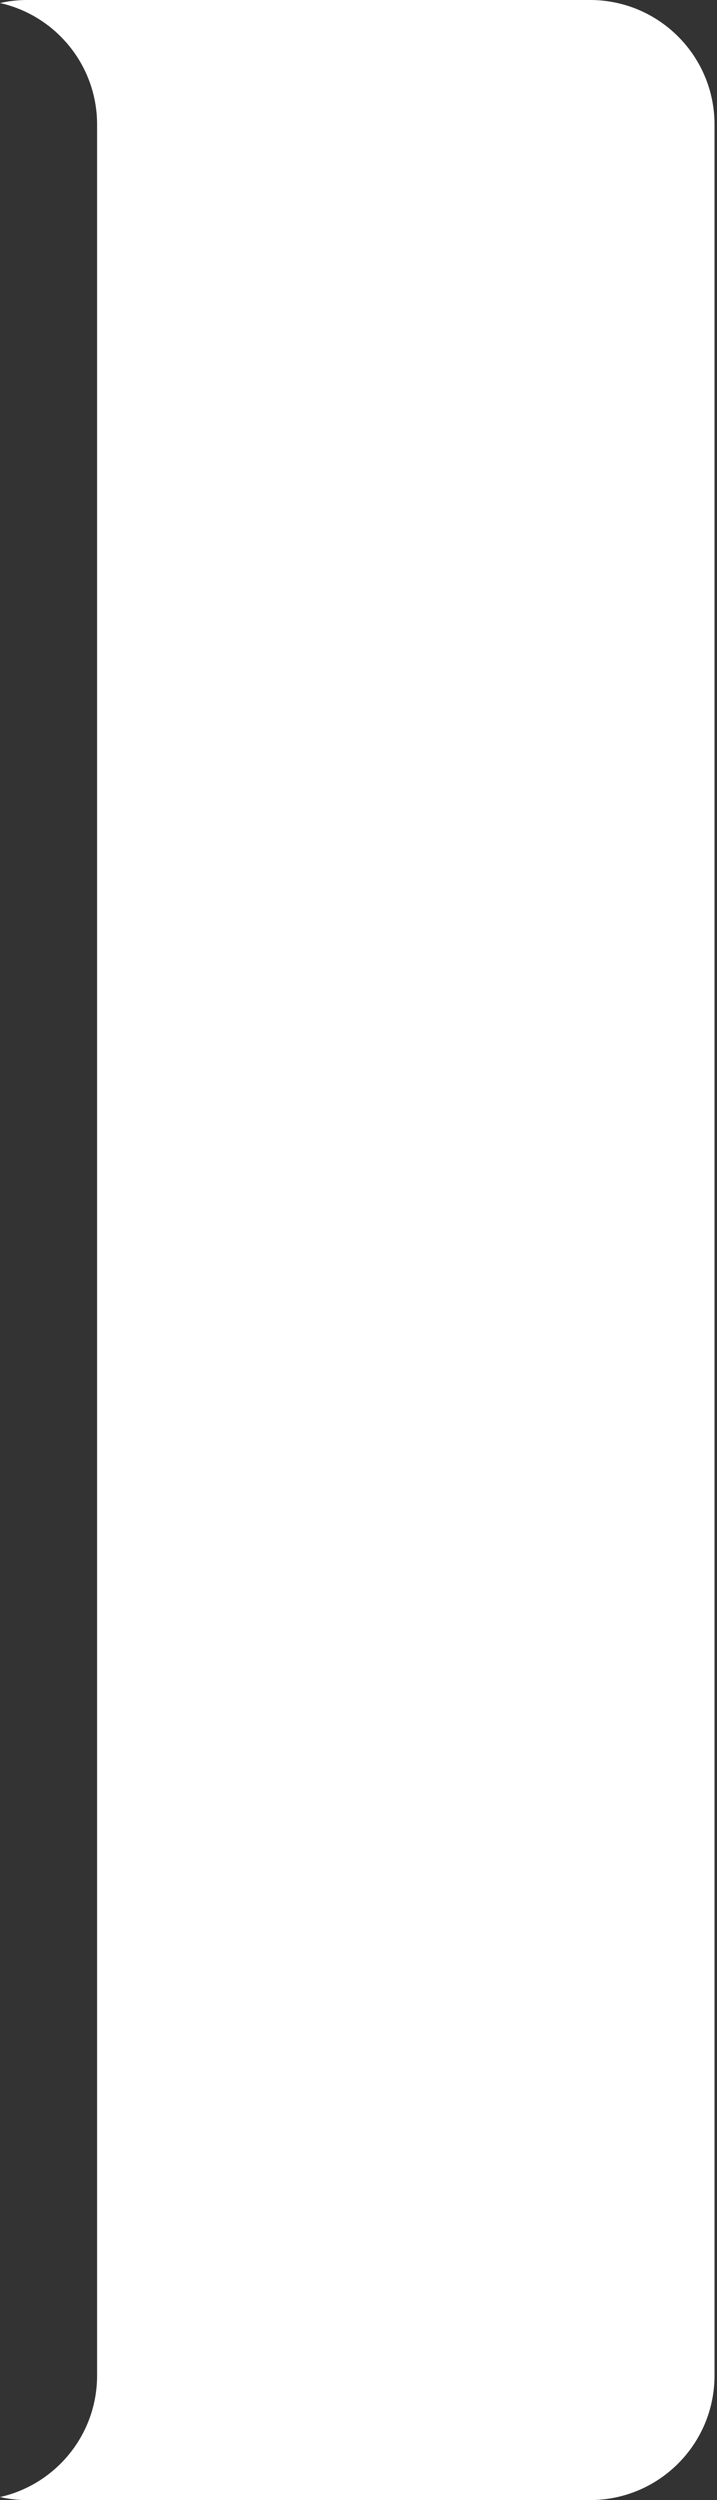 <?xml version="1.0" encoding="UTF-8"?> <svg xmlns="http://www.w3.org/2000/svg" width="144" height="502" viewBox="0 0 144 502" fill="none"><rect x="0" y="0" width="144" height="502" fill="#333333" stroke="none"/> <path fill-rule="evenodd" clip-rule="evenodd" d="M118.5 502C132.307 502 143.5 490.807 143.5 477L143.5 25C143.5 11.193 132.307 -9.78513e-07 118.5 -2.18557e-06L5.5 -1.20643e-05C3.61 -1.22295e-05 1.77 0.21 4.38332e-05 0.607C11.161 3.113 19.5 13.082 19.5 25L19.5 477C19.5 488.917 11.161 498.887 5.30615e-08 501.393C1.77 501.79 3.61 502 5.5 502L118.5 502Z" fill="white"></path> </svg> 